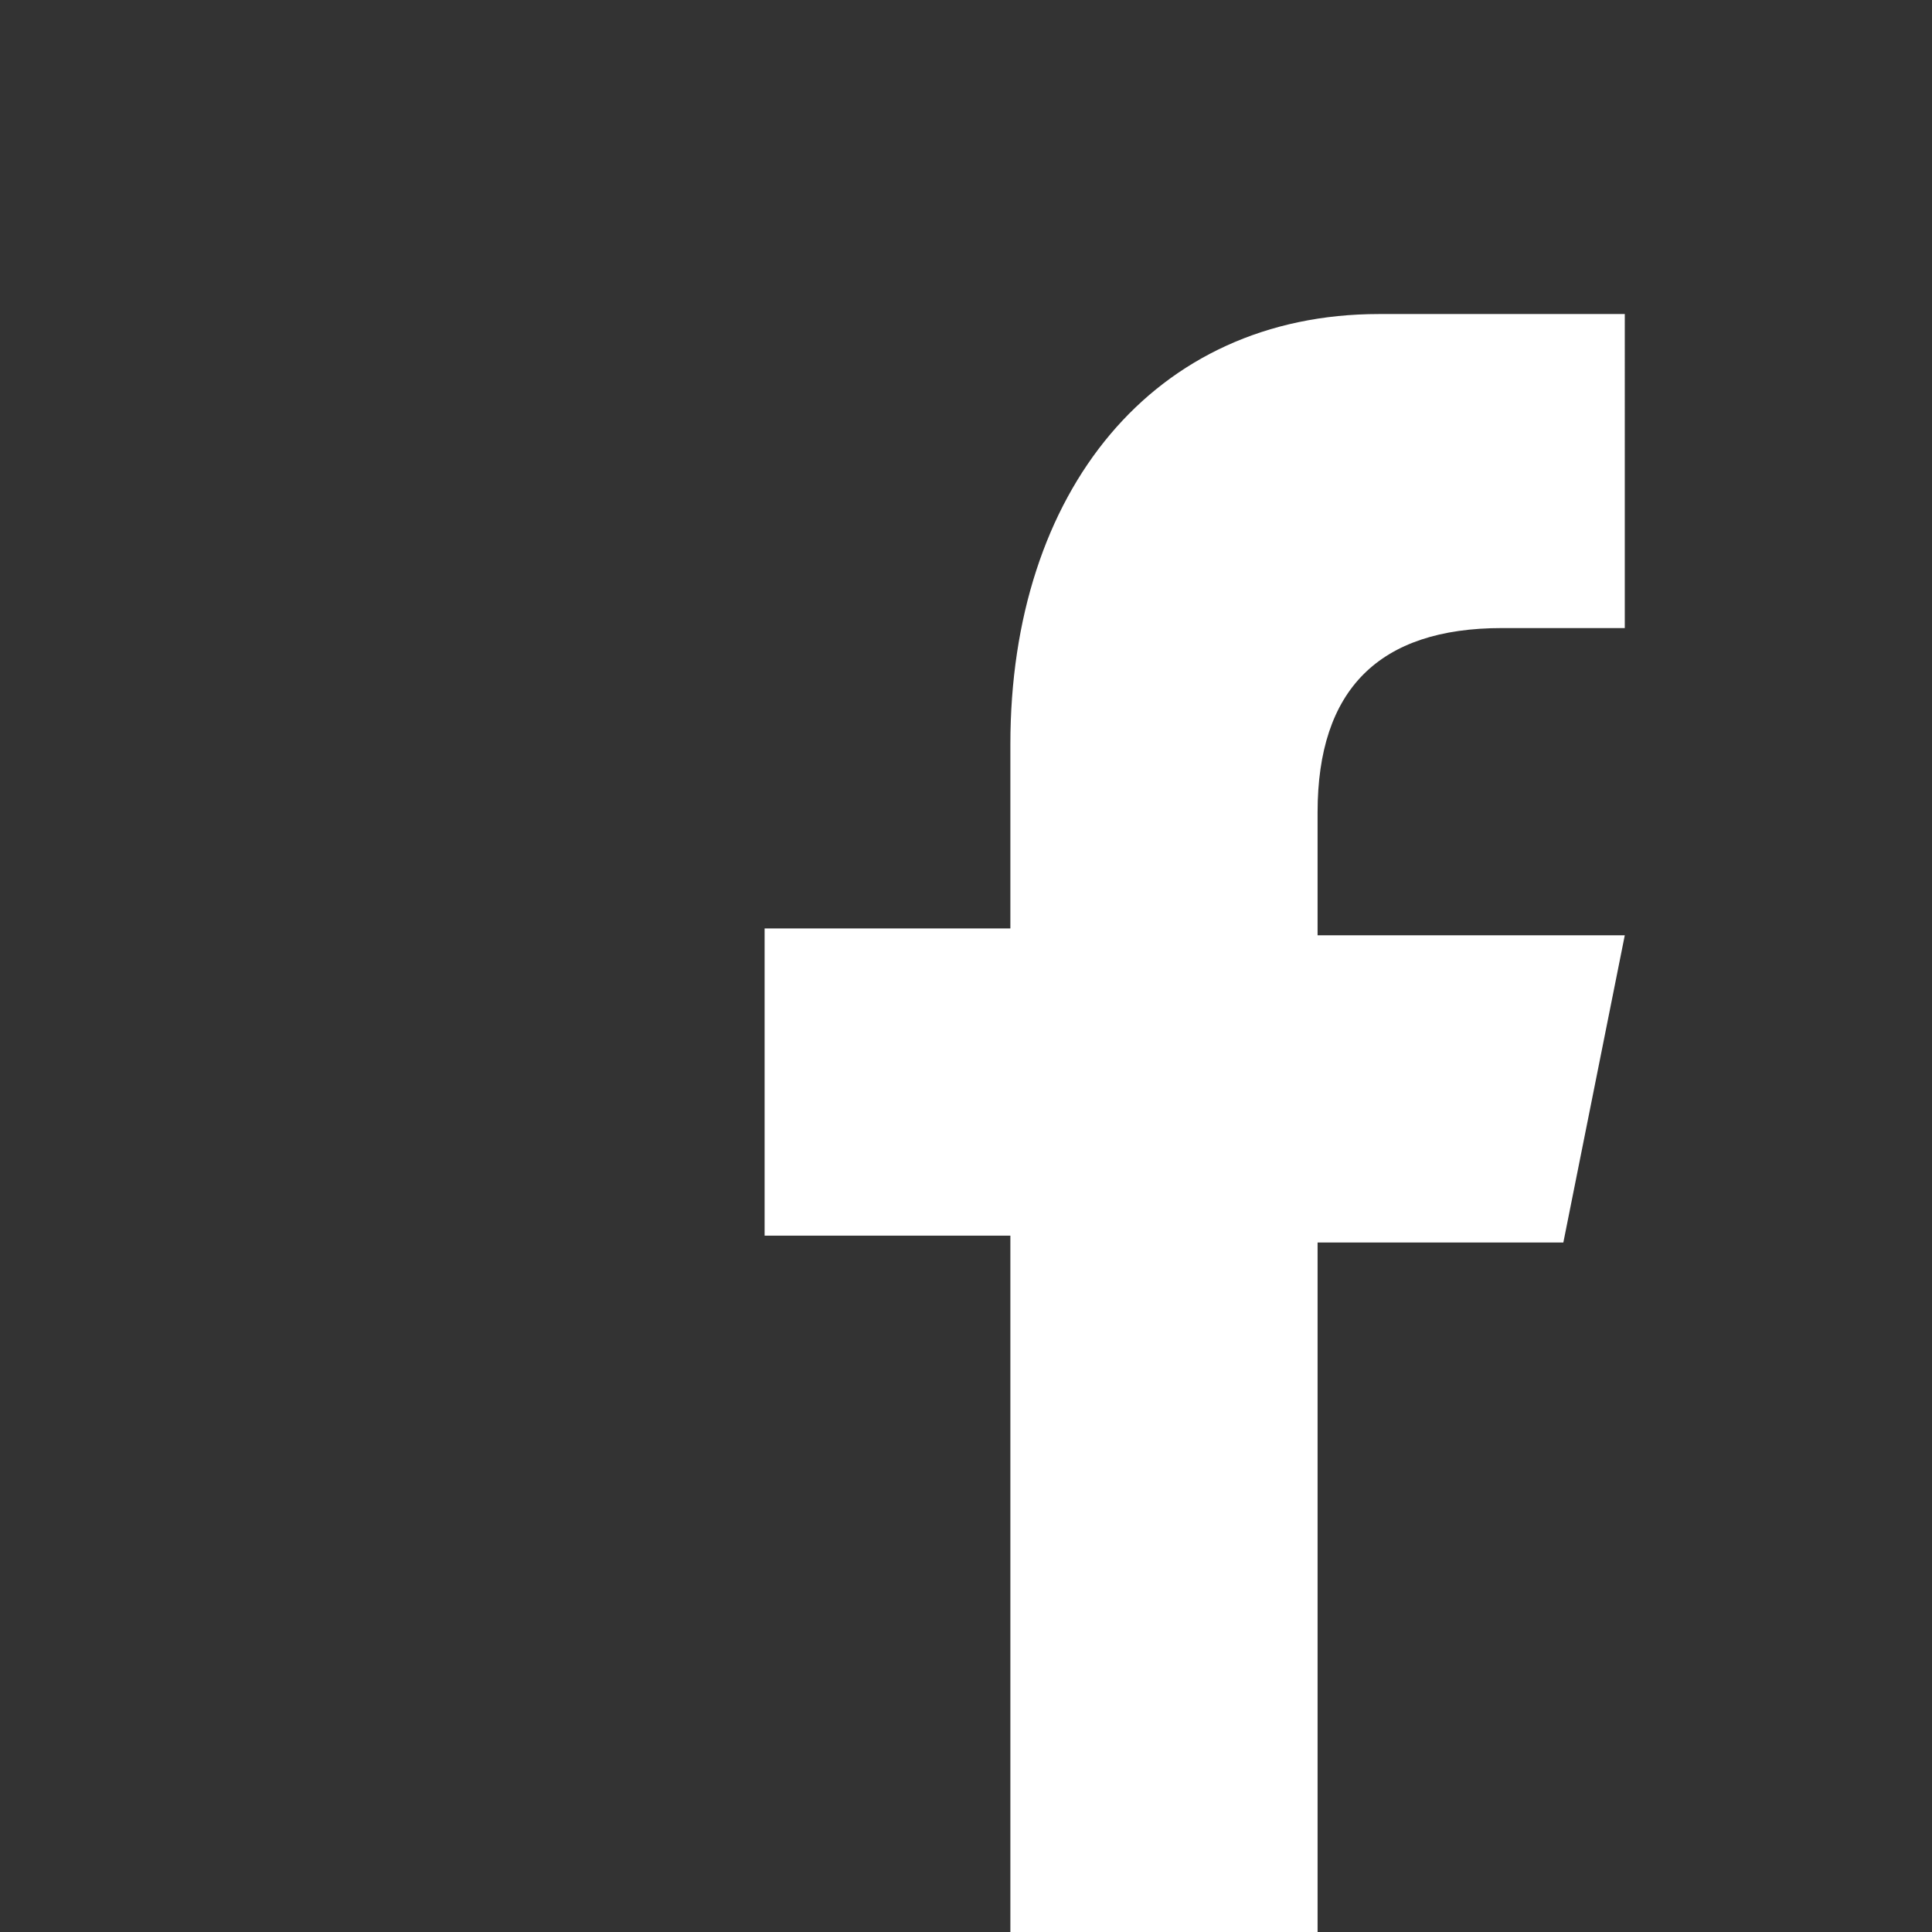 <?xml version="1.0" encoding="utf-8"?>
<!-- Generator: Adobe Illustrator 24.1.2, SVG Export Plug-In . SVG Version: 6.00 Build 0)  -->
<svg version="1.1" id="Capa_1" xmlns="http://www.w3.org/2000/svg" xmlns:xlink="http://www.w3.org/1999/xlink" x="0px" y="0px"
	 viewBox="0 0 28.3 28.3" style="enable-background:new 0 0 28.3 28.3;" xml:space="preserve">
<rect x="0" y="0" width="28.3" height="28.3" fill="#333333" stroke="none"/>
<style type="text/css">
	.st0{fill:#FFFFFF;}
</style>
<path id="f_9_" class="st0" d="M19.3,29V18.2h3.6l0.9-4.5h-4.5v-1.8c0-1.8,0.9-2.7,2.7-2.7h1.8V4.6c-0.9,0-2,0-3.6,0
	c-3.3,0-5.4,2.6-5.4,6.3v2.7h-3.6v4.5h3.6V29L19.3,29L19.3,29z"/>
</svg>
